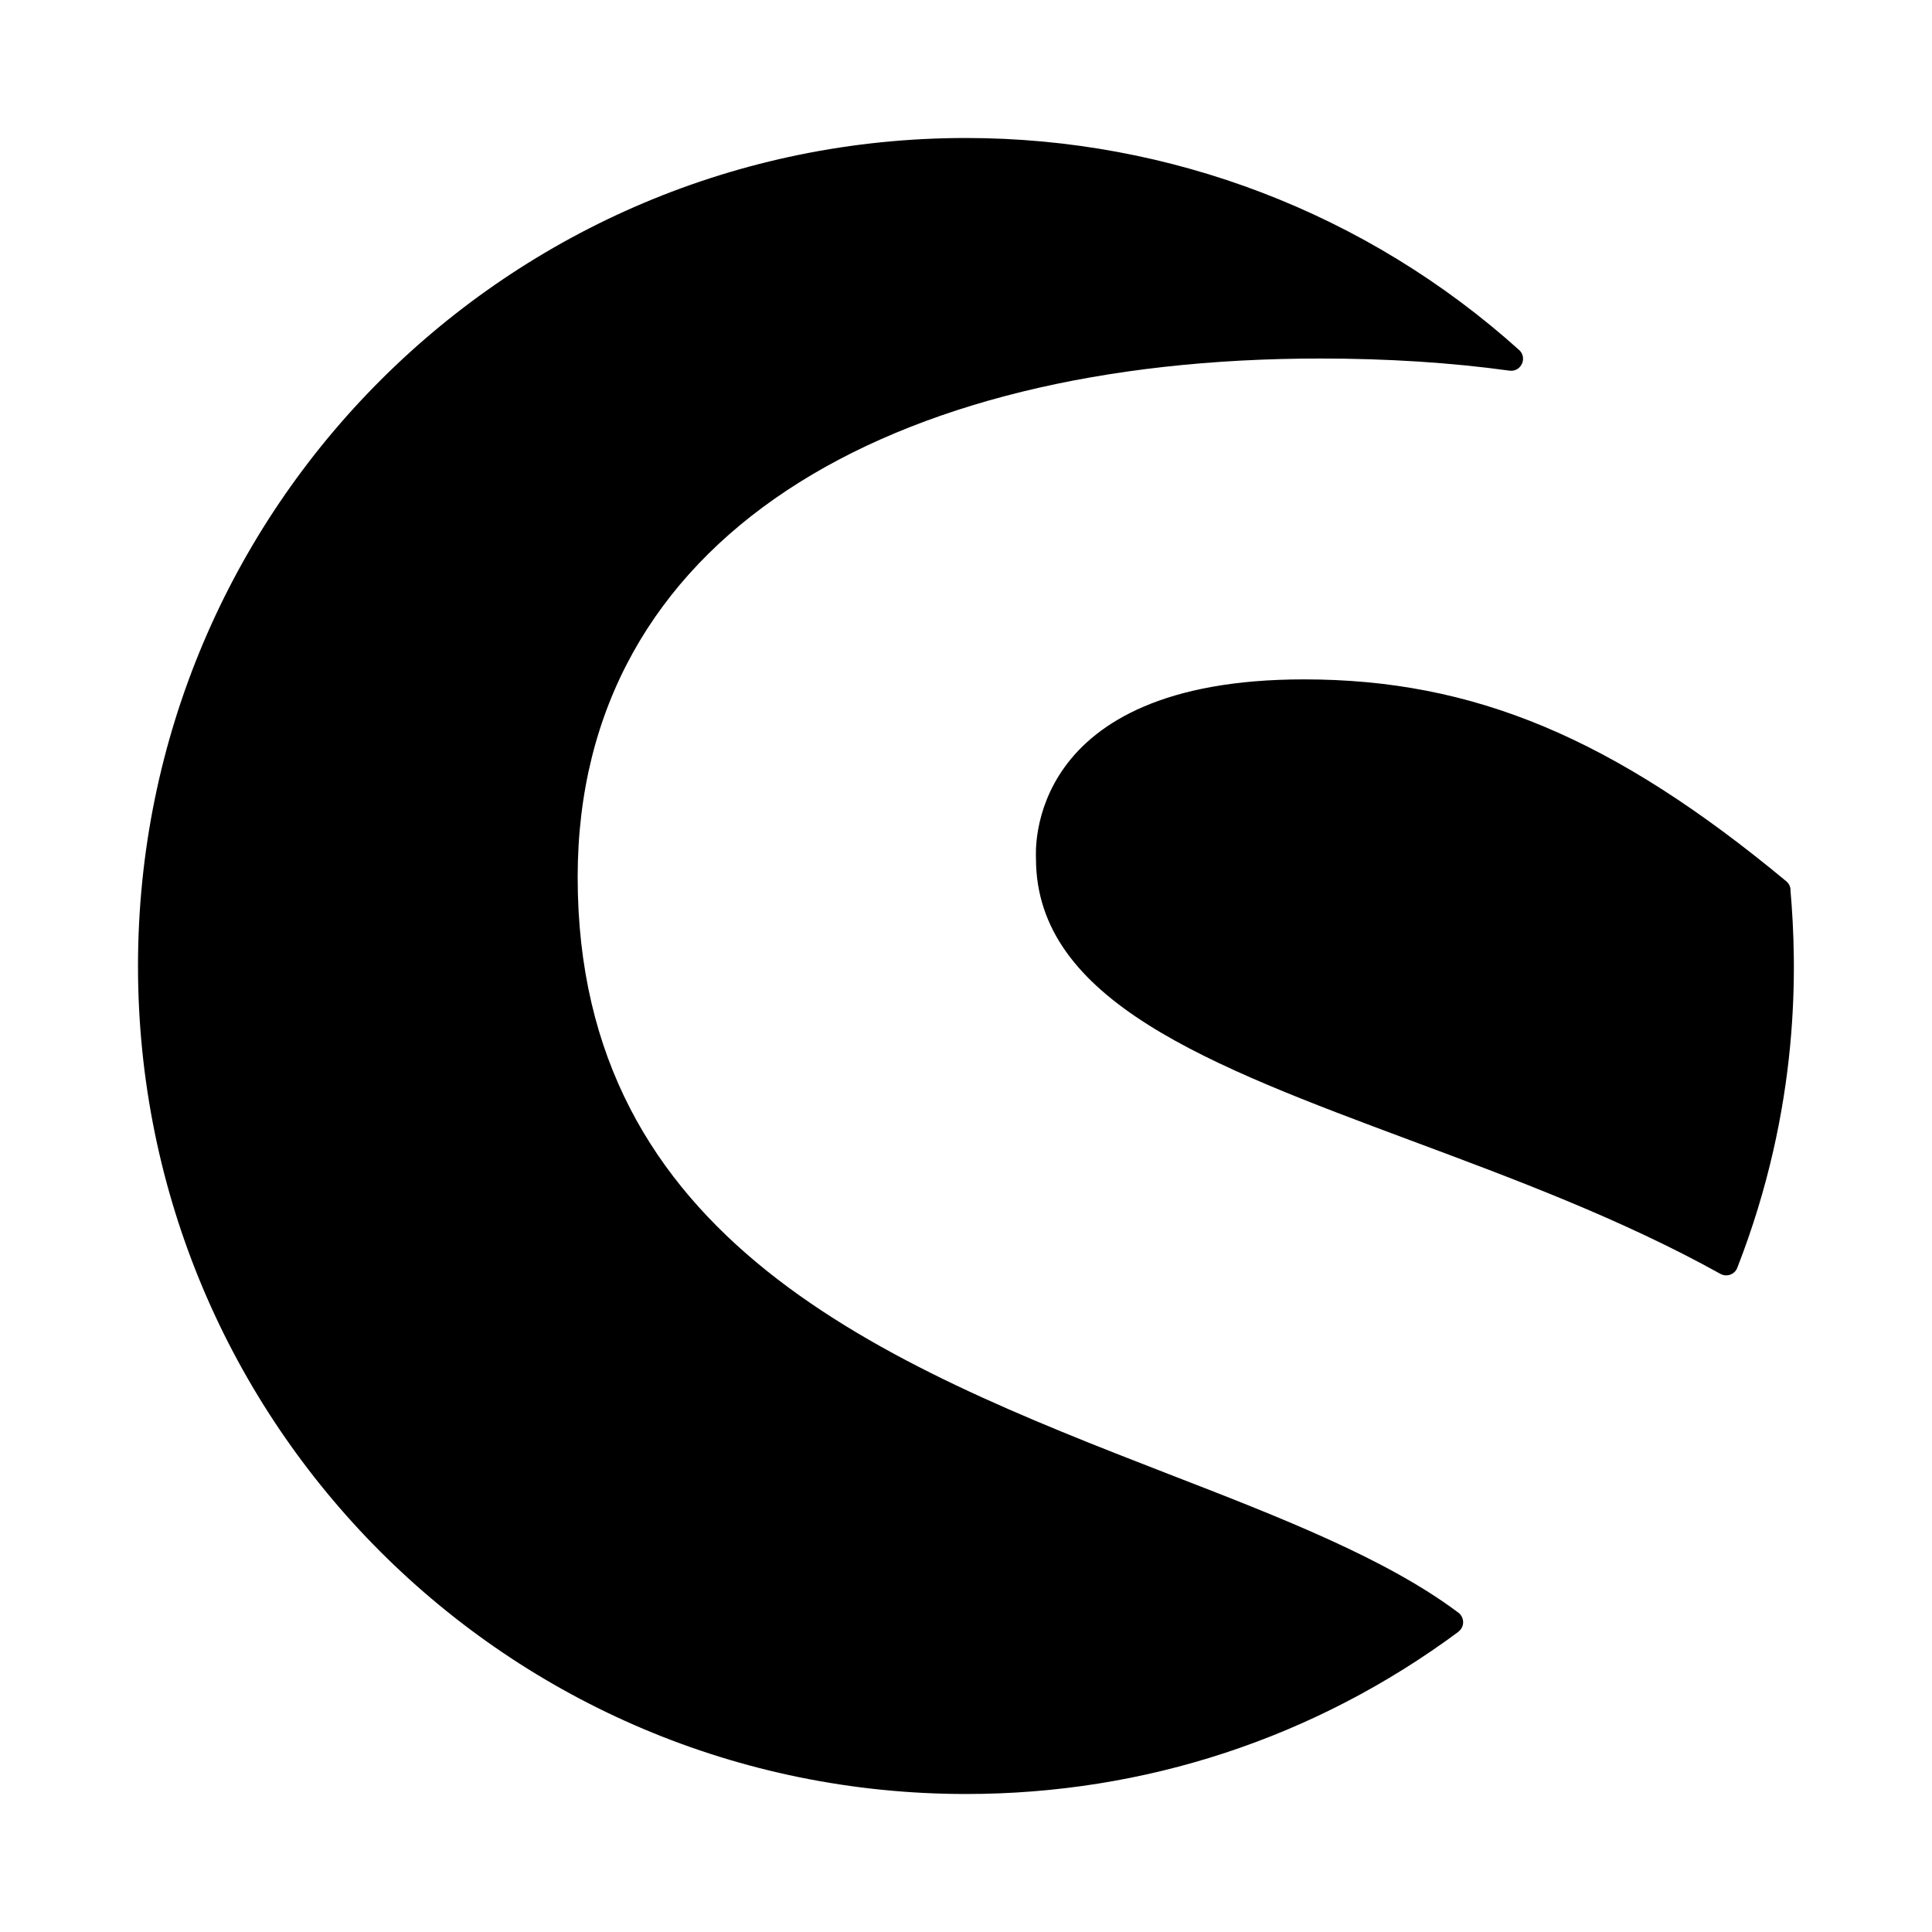 <?xml version="1.0" encoding="utf-8"?><!-- Скачано с сайта svg4.ru / Downloaded from svg4.ru -->
<svg fill="#000000" width="800px" height="800px" viewBox="0 0 14 14" role="img" focusable="false" aria-hidden="true" xmlns="http://www.w3.org/2000/svg"><path d="M 10.569,11.824 C 9.53,12.594 8.296,13 7.001,13 3.681,13 1,10.315 1,7 c 0,-3.319 2.686,-6 6,-6 1.483,0 2.907,0.546 4.008,1.536 0.063,0.057 0.014,0.161 -0.069,0.15 -0.427,-0.059 -0.889,-0.088 -1.372,-0.088 -3.13,0 -5.381,1.294 -5.381,3.758 0,2.638 2.229,3.529 4.278,4.324 0.814,0.315 1.582,0.614 2.104,1.006 0.046,0.035 0.046,0.104 -4.84e-4,0.138 z m 2.406,-5.379 c -0.002,-0.023 -0.013,-0.044 -0.031,-0.059 -1.252,-1.039 -2.265,-1.463 -3.495,-1.463 -2.035,0 -1.942,1.262 -1.942,1.298 0,1.031 1.26,1.5 2.718,2.044 0.752,0.28 1.529,0.57 2.242,0.966 0.045,0.025 0.103,0.005 0.122,-0.044 0.457,-1.171 0.434,-2.183 0.385,-2.741 z"/></svg>